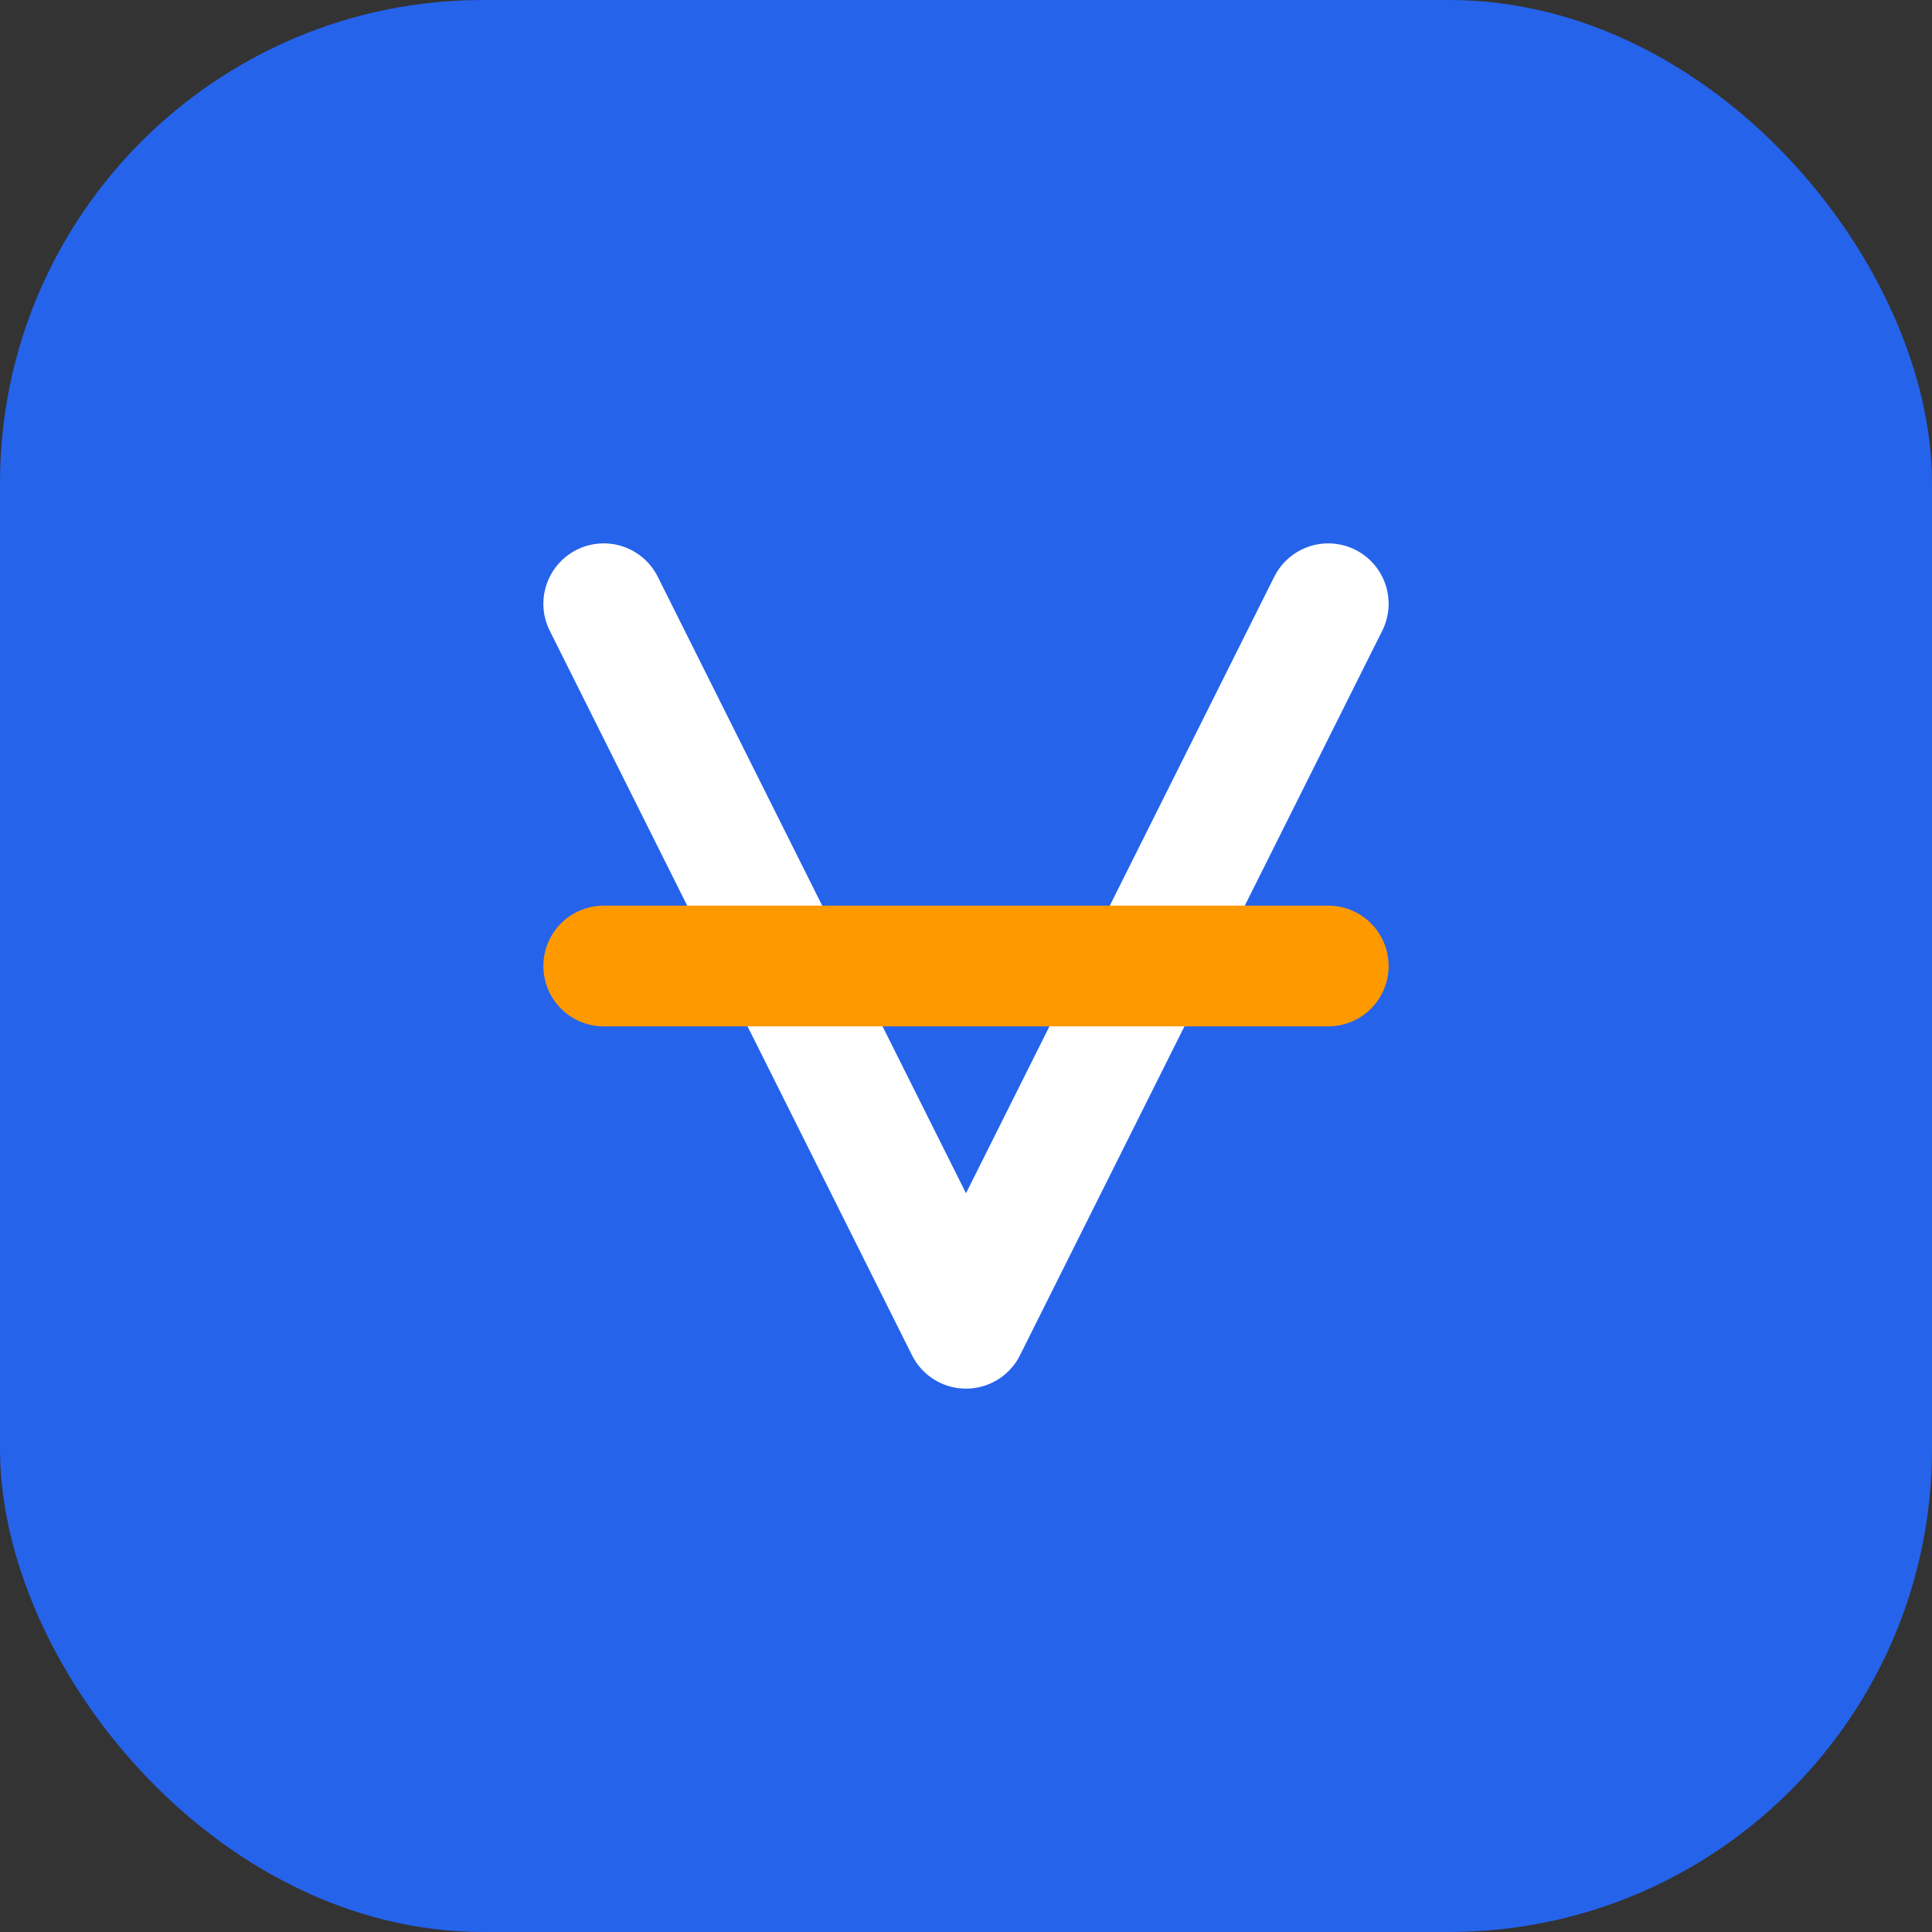 <svg width="32" height="32" viewBox="0 0 32 32" fill="none" xmlns="http://www.w3.org/2000/svg">
    <rect x="0" y="0" width="32" height="32" fill="#333333" stroke="none"/>
    <rect width="32" height="32" rx="8" fill="#2563EB"/>
    <path d="M10 10L16 22L22 10" stroke="white" stroke-width="2" stroke-linecap="round" stroke-linejoin="round"/>
    <path d="M10 16H22" stroke="#FF9900" stroke-width="2" stroke-linecap="round"/>
    </svg>